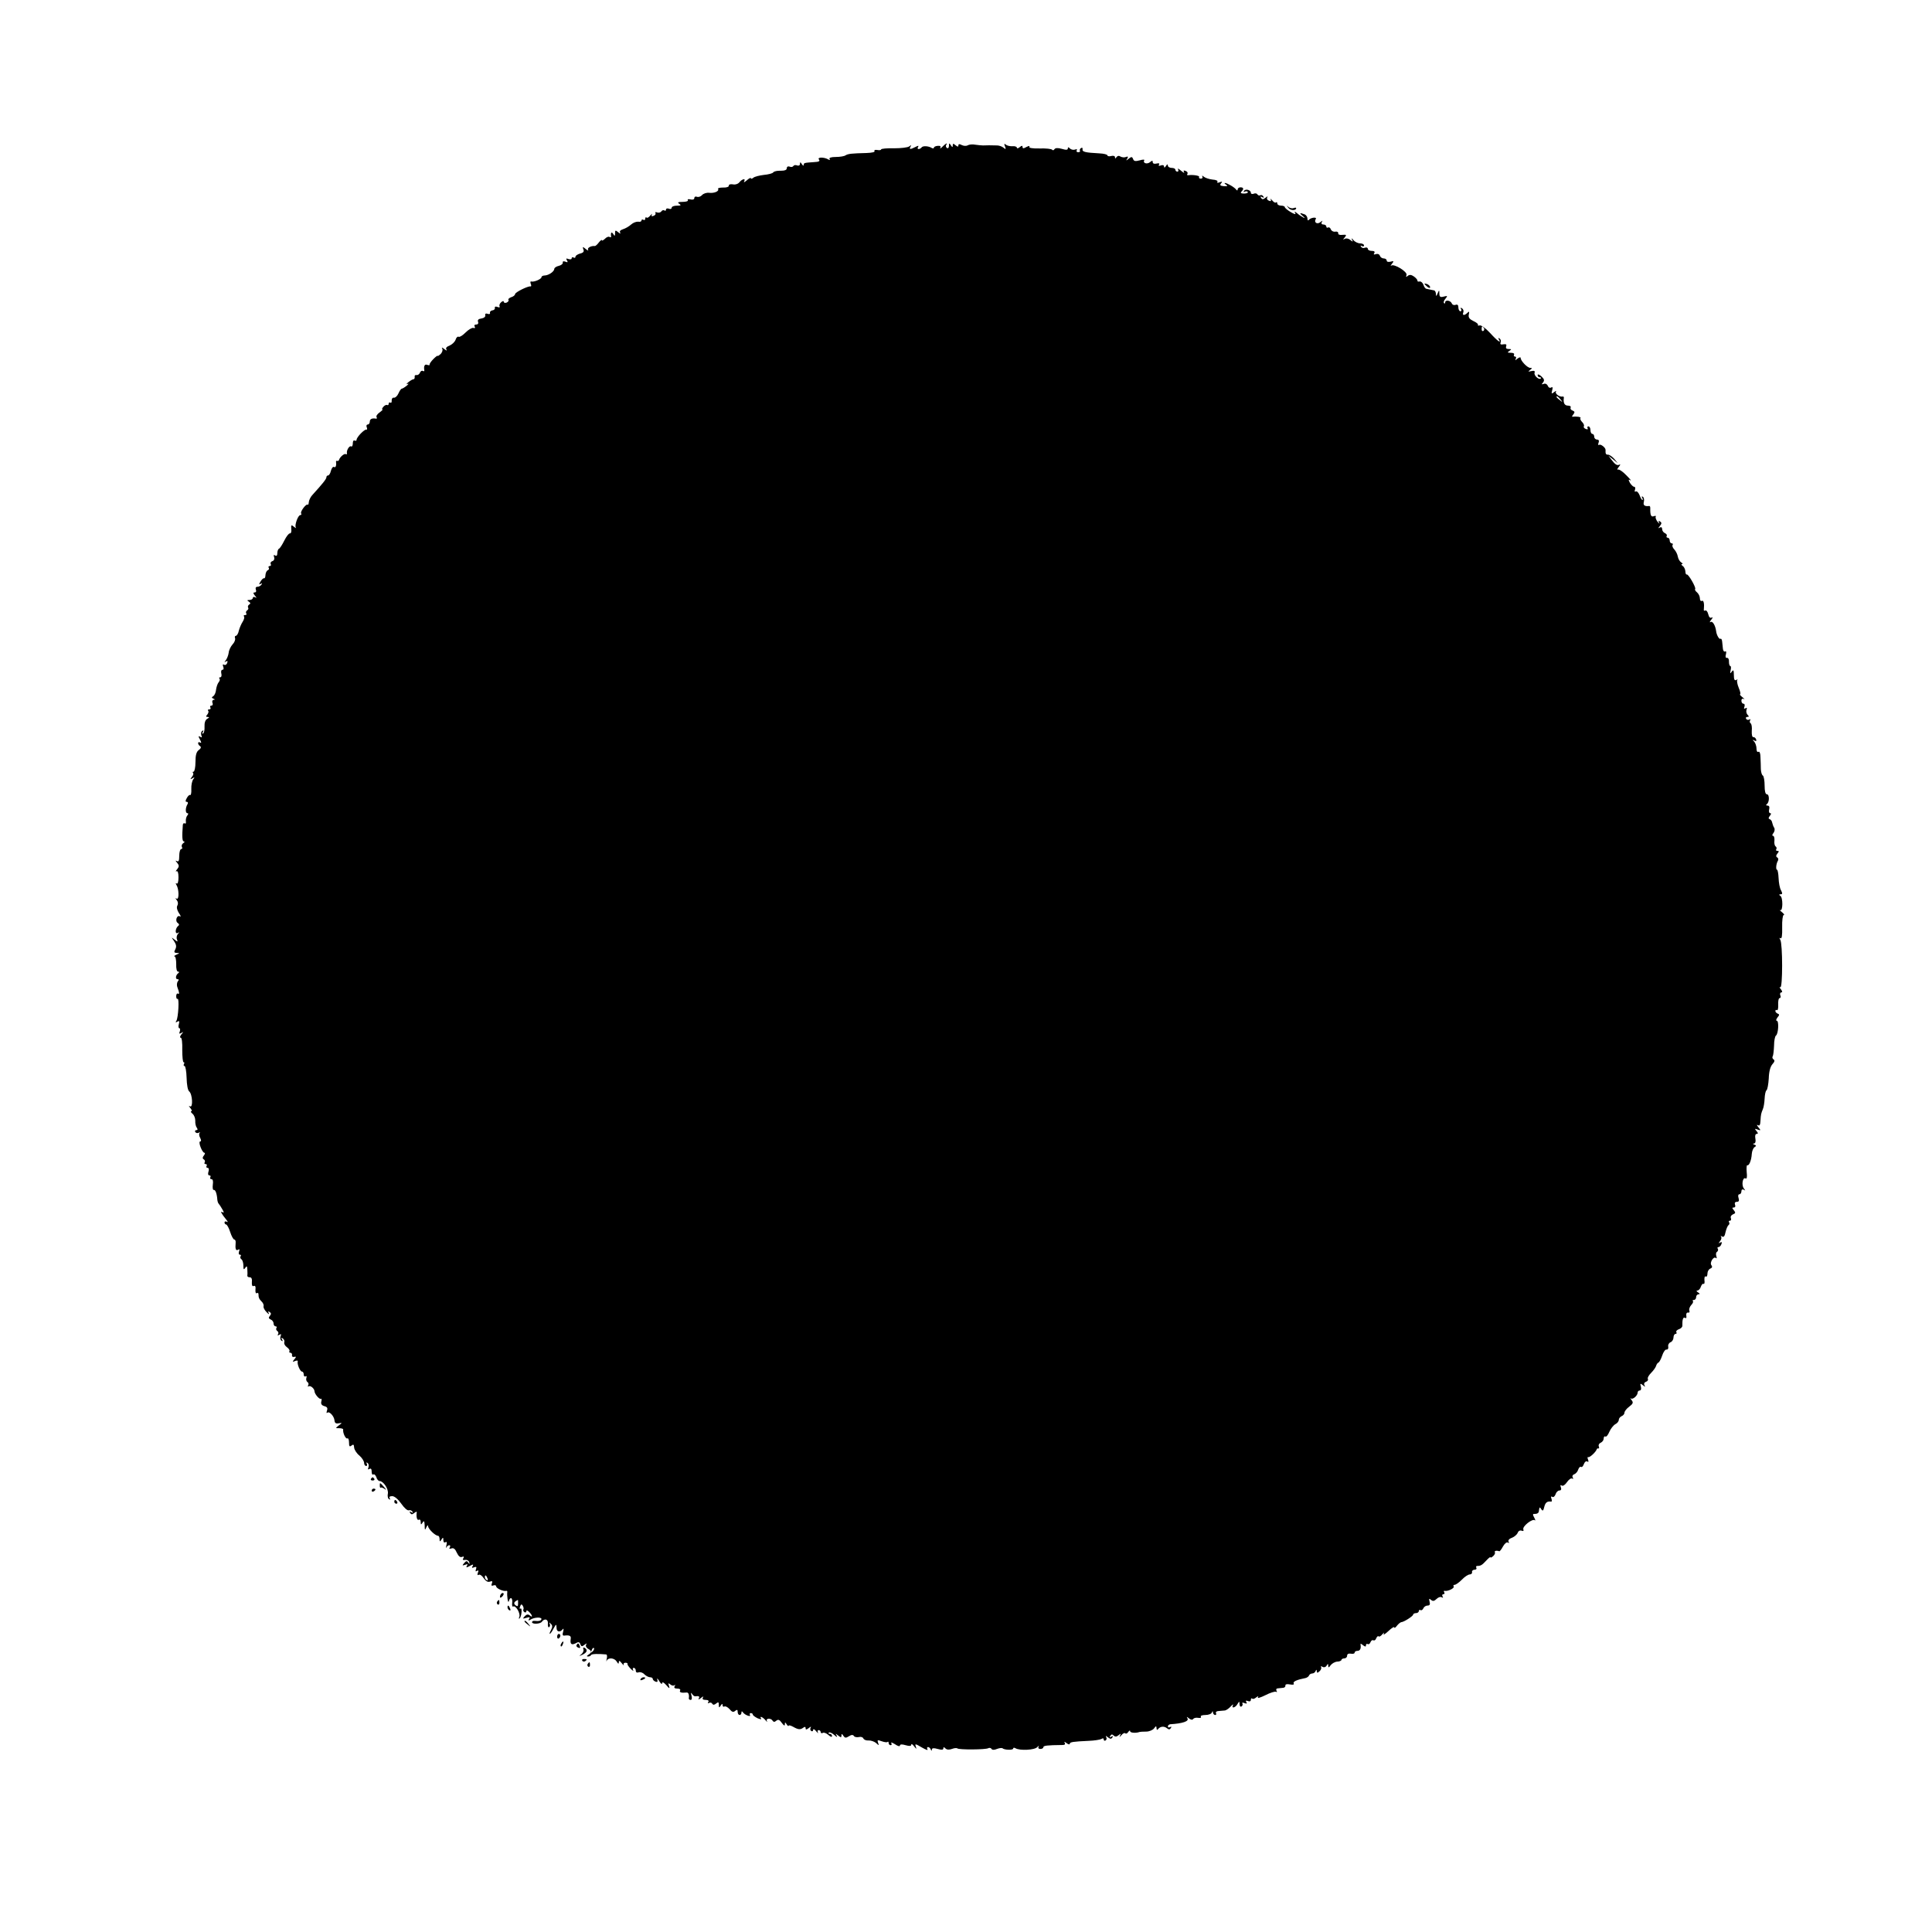 <?xml version="1.0" standalone="no"?>
<!DOCTYPE svg PUBLIC "-//W3C//DTD SVG 20010904//EN"
 "http://www.w3.org/TR/2001/REC-SVG-20010904/DTD/svg10.dtd">
<svg version="1.0" xmlns="http://www.w3.org/2000/svg"
 width="1024pt" height="1024pt" viewBox="0 0 1024 1024"
 preserveAspectRatio="xMidYMid meet">
<g transform="translate(0,1024) scale(0.1,-0.1)"
fill="#000000" stroke="none">
<path d="M4996 9463 c-10 -10 -16 -13 -12 -6 4 8 -1 11 -14 10 -11 -1 -20 -5
-20 -10 0 -4 -6 -5 -12 -1 -18 11 -48 12 -54 2 -3 -4 -10 -8 -15 -8 -6 0 -7 5
-3 11 5 8 1 8 -14 0 -27 -14 -35 -14 -26 2 6 9 4 9 -7 1 -8 -6 -44 -10 -81
-10 -38 1 -68 -2 -68 -6 0 -4 -9 -5 -20 -3 -11 2 -18 0 -15 -6 4 -5 -14 -9
-42 -10 -80 -2 -97 -4 -111 -12 -6 -5 -30 -9 -52 -9 -25 0 -37 -4 -33 -11 4
-6 1 -7 -7 -2 -22 13 -61 13 -49 -1 6 -8 -1 -12 -24 -13 -55 -4 -57 -4 -57
-15 0 -6 -5 -4 -10 4 -7 12 -10 12 -10 1 0 -7 -6 -11 -15 -8 -8 4 -17 2 -20
-3 -3 -5 -12 -7 -20 -3 -9 3 -15 -1 -15 -9 0 -9 -11 -13 -32 -13 -18 1 -36 -3
-40 -9 -3 -5 -26 -11 -49 -13 -24 -3 -49 -9 -56 -15 -7 -6 -13 -7 -13 -3 0 5
-10 0 -22 -11 -12 -10 -18 -13 -14 -6 10 18 -9 15 -25 -4 -7 -9 -22 -14 -35
-11 -13 2 -22 -1 -21 -7 1 -6 -12 -11 -30 -10 -18 0 -30 -3 -27 -7 7 -12 -19
-24 -47 -21 -14 2 -31 -4 -38 -12 -7 -8 -19 -12 -27 -9 -8 3 -14 0 -14 -7 0
-7 -8 -10 -20 -7 -11 3 -18 1 -14 -4 3 -5 -10 -9 -28 -9 -25 0 -29 -3 -18 -10
12 -8 9 -10 -12 -10 -16 0 -28 -5 -28 -11 0 -6 -7 -9 -15 -5 -8 3 -15 1 -15
-5 0 -6 -4 -8 -9 -4 -5 3 -13 0 -16 -6 -4 -5 -14 -8 -22 -5 -8 3 -12 2 -9 -3
3 -5 -1 -12 -10 -15 -10 -4 -13 -2 -9 7 4 6 0 4 -8 -5 -8 -10 -17 -15 -20 -11
-4 3 -7 1 -7 -6 0 -7 -4 -9 -10 -6 -5 3 -10 2 -10 -4 0 -5 -8 -8 -17 -6 -10 1
-27 -5 -38 -15 -11 -10 -30 -21 -43 -25 -13 -4 -20 -11 -15 -18 4 -7 -1 -6
-10 2 -15 12 -17 11 -17 -5 0 -16 -2 -17 -10 -4 -9 14 -14 7 -11 -13 1 -5 -3
-6 -8 -3 -5 4 -17 -1 -25 -10 -9 -8 -16 -12 -16 -7 0 4 -7 -1 -16 -12 -8 -11
-18 -20 -22 -19 -19 2 -41 -10 -35 -20 4 -6 -2 -4 -12 4 -17 14 -18 13 -13 -2
5 -11 0 -18 -18 -22 -13 -4 -24 -11 -24 -17 0 -6 -4 -7 -10 -4 -5 3 -10 2 -10
-4 0 -6 -7 -7 -17 -4 -12 5 -14 3 -8 -7 6 -10 4 -12 -8 -7 -10 4 -16 2 -14 -5
1 -6 -8 -14 -21 -17 -13 -3 -24 -10 -24 -16 -1 -15 -30 -34 -50 -35 -10 0 -18
-4 -18 -9 0 -10 -39 -27 -54 -23 -5 2 -6 -4 -3 -12 4 -9 3 -15 -1 -14 -13 3
-82 -31 -82 -41 0 -5 -9 -13 -20 -16 -11 -4 -18 -10 -15 -15 3 -4 -2 -10 -10
-14 -8 -3 -15 -1 -15 5 0 5 -6 4 -14 -3 -8 -7 -11 -17 -8 -22 3 -5 -2 -7 -11
-3 -10 4 -16 2 -14 -5 1 -7 -5 -12 -13 -13 -8 -1 -14 -6 -13 -13 2 -6 -4 -9
-13 -5 -9 3 -14 0 -12 -8 2 -8 -7 -15 -20 -17 -16 -2 -22 -8 -18 -18 3 -8 -1
-14 -10 -14 -9 0 -12 -5 -8 -11 4 -7 1 -10 -7 -7 -7 2 -26 -9 -41 -24 -16 -16
-32 -26 -37 -23 -5 3 -13 -4 -16 -15 -4 -12 -18 -25 -31 -31 -16 -6 -23 -13
-18 -21 5 -8 0 -7 -11 2 -11 9 -16 10 -11 2 4 -7 0 -19 -8 -28 -9 -8 -16 -13
-16 -10 0 3 -10 -4 -22 -16 -13 -13 -22 -26 -21 -30 2 -4 -4 -5 -12 -2 -14 6
-20 -6 -16 -29 1 -5 -3 -6 -8 -3 -5 3 -12 -1 -15 -9 -3 -8 -11 -14 -18 -13 -7
2 -12 -3 -10 -9 1 -7 -2 -13 -6 -13 -5 0 -17 -7 -28 -16 -10 -8 -12 -13 -4 -9
8 4 6 -1 -4 -9 -11 -9 -23 -16 -26 -16 -4 0 -12 -11 -18 -25 -6 -14 -17 -24
-24 -23 -7 2 -12 -5 -12 -14 1 -10 -2 -15 -7 -12 -5 3 -9 0 -9 -6 0 -6 -3 -9
-7 -7 -5 3 -14 -1 -21 -9 -7 -8 -9 -14 -5 -14 4 0 -3 -7 -15 -16 -12 -8 -20
-20 -16 -25 3 -5 2 -9 -3 -8 -21 4 -33 -2 -33 -16 0 -8 -5 -15 -11 -15 -6 0
-9 -7 -5 -15 3 -8 2 -14 -2 -12 -10 3 -52 -40 -52 -54 0 -5 -5 -7 -10 -4 -6 3
-10 -3 -10 -15 0 -12 -4 -19 -9 -16 -9 6 -26 -22 -22 -37 1 -5 -2 -6 -6 -4 -8
5 -31 -15 -36 -30 -1 -5 -5 -7 -9 -6 -5 2 -7 0 -7 -5 3 -19 -2 -33 -11 -27 -5
3 -12 -6 -16 -20 -3 -14 -10 -25 -15 -25 -5 0 -9 -4 -9 -10 0 -9 -22 -36 -73
-92 -10 -10 -19 -28 -20 -38 -1 -11 -3 -17 -6 -15 -7 8 -41 -37 -35 -46 3 -5
1 -9 -4 -9 -13 0 -32 -56 -24 -66 4 -5 -1 -3 -10 4 -14 12 -16 10 -14 -12 2
-14 -2 -24 -7 -23 -6 1 -19 -16 -30 -38 -11 -22 -23 -41 -28 -43 -5 -2 -9 -13
-9 -23 0 -13 -4 -18 -12 -13 -7 5 -9 2 -5 -9 3 -9 0 -18 -9 -21 -9 -3 -12 -10
-9 -16 3 -5 1 -10 -5 -10 -6 0 -9 -4 -6 -9 4 -5 1 -11 -4 -13 -6 -2 -12 -13
-13 -25 0 -12 -4 -20 -7 -18 -3 2 -12 -5 -19 -17 -9 -15 -10 -18 0 -13 8 5 10
4 5 -3 -4 -7 -14 -12 -21 -12 -9 0 -12 -6 -9 -15 4 -8 1 -15 -6 -15 -9 0 -9
-4 1 -17 10 -11 10 -14 2 -9 -7 4 -13 2 -13 -3 0 -6 -8 -11 -17 -11 -14 0 -15
-2 -4 -9 9 -6 10 -11 2 -15 -6 -4 -9 -11 -6 -16 3 -5 1 -11 -5 -15 -6 -4 -8
-11 -5 -16 4 -5 1 -9 -6 -9 -7 0 -9 -3 -6 -7 4 -3 1 -16 -6 -27 -8 -12 -17
-33 -21 -48 -3 -16 -11 -28 -16 -28 -5 0 -7 -6 -4 -13 2 -7 -3 -22 -13 -32
-10 -11 -20 -31 -21 -45 -2 -14 -9 -31 -15 -39 -9 -12 -9 -13 0 -7 9 5 11 2 7
-8 -3 -9 -11 -13 -17 -9 -6 4 -8 0 -4 -10 4 -10 2 -17 -4 -17 -6 0 -9 -9 -6
-20 3 -11 0 -20 -6 -20 -6 0 -7 -3 -4 -7 4 -3 2 -12 -4 -19 -6 -7 -12 -25 -14
-40 -1 -14 -8 -30 -15 -34 -9 -6 -9 -9 1 -13 9 -4 10 -6 2 -6 -7 -1 -10 -8 -7
-16 4 -8 1 -15 -6 -15 -6 0 -8 -4 -5 -10 3 -5 1 -10 -6 -10 -7 0 -9 -3 -6 -7
4 -3 2 -12 -4 -20 -9 -10 -8 -13 2 -13 10 -1 9 -3 -3 -10 -10 -6 -15 -21 -14
-41 1 -16 -2 -33 -7 -36 -6 -4 -7 -1 -2 7 5 8 4 11 -3 6 -6 -4 -8 -14 -5 -23
5 -11 3 -14 -6 -8 -10 6 -11 3 -1 -15 8 -15 8 -20 1 -16 -6 4 -11 3 -11 -3 0
-5 5 -13 11 -16 6 -5 4 -12 -7 -20 -13 -9 -18 -27 -18 -64 0 -28 -5 -51 -10
-51 -5 0 -6 -3 -3 -7 4 -3 1 -13 -6 -21 -10 -13 -9 -14 3 -7 12 7 13 6 4 -6
-6 -8 -11 -31 -10 -51 1 -20 -2 -34 -6 -32 -4 3 -12 -5 -18 -16 -8 -14 -8 -20
0 -20 6 0 8 -5 4 -12 -12 -19 -12 -48 -1 -48 6 0 6 -5 0 -12 -6 -7 -9 -21 -8
-31 2 -9 -1 -15 -6 -11 -5 3 -9 -1 -10 -8 -5 -66 -3 -88 6 -88 5 0 4 -4 -4 -9
-7 -5 -10 -14 -7 -20 4 -6 2 -11 -3 -11 -6 0 -11 -16 -11 -36 0 -25 -3 -33
-12 -28 -9 5 -9 2 1 -9 11 -14 11 -20 0 -34 -8 -9 -9 -14 -4 -11 7 4 11 -8 11
-32 0 -23 -4 -36 -9 -33 -6 4 -7 1 -2 -7 14 -22 15 -81 1 -73 -8 5 -7 2 1 -8
7 -9 8 -20 3 -29 -5 -8 -2 -23 8 -39 10 -14 12 -22 6 -18 -16 10 -28 -24 -12
-35 8 -5 9 -11 3 -15 -16 -12 -19 -46 -3 -38 10 6 10 5 1 -5 -6 -7 -9 -20 -5
-29 5 -14 4 -14 -13 -1 -18 14 -18 14 -2 -9 12 -18 13 -29 6 -43 -8 -14 -6
-18 8 -19 16 0 16 -1 -2 -9 -11 -5 -15 -9 -10 -9 6 -1 9 -19 9 -41 -1 -24 3
-40 10 -40 7 0 7 -3 1 -8 -14 -10 -17 -32 -4 -32 8 0 8 -4 1 -12 -5 -8 -6 -22
-1 -33 10 -26 11 -37 1 -31 -4 2 -8 -4 -8 -14 0 -10 3 -17 7 -14 10 6 4 -100
-6 -116 -6 -9 -4 -11 5 -5 10 6 12 3 8 -13 -4 -12 -2 -22 3 -22 4 0 5 -7 2
-17 -5 -12 -3 -14 8 -8 12 8 12 6 0 -8 -7 -9 -9 -17 -3 -17 6 0 9 -27 8 -65 0
-36 3 -65 7 -65 5 0 5 -4 2 -10 -3 -5 -2 -10 3 -10 5 0 10 -28 11 -62 1 -37 6
-67 14 -73 17 -14 21 -89 4 -79 -8 5 -7 2 2 -9 7 -9 10 -17 5 -17 -5 0 -2 -6
6 -13 9 -7 15 -23 15 -37 -1 -14 3 -31 8 -37 6 -9 5 -13 -2 -13 -7 0 -9 -5 -6
-10 4 -6 12 -7 18 -4 7 4 9 4 5 -1 -4 -4 -3 -16 3 -26 6 -12 6 -19 0 -19 -5 0
-5 -12 2 -30 6 -16 15 -30 20 -30 5 0 4 -6 -2 -14 -8 -10 -9 -16 -1 -21 6 -3
8 -11 5 -16 -4 -5 -1 -9 5 -9 6 0 8 -4 5 -10 -3 -5 -1 -10 5 -10 7 0 9 -8 5
-20 -4 -12 -2 -20 5 -20 6 0 8 -4 5 -10 -3 -5 -1 -10 6 -10 7 0 10 -11 7 -29
-2 -17 0 -29 5 -28 9 2 17 -21 19 -53 1 -8 4 -17 7 -20 3 -3 12 -16 19 -29 10
-17 10 -21 1 -16 -14 9 -5 -9 20 -39 9 -11 10 -16 4 -12 -7 4 -13 2 -13 -3 0
-6 4 -11 8 -11 5 0 15 -18 22 -40 7 -22 17 -40 22 -40 5 0 8 -8 7 -17 -3 -33
1 -44 13 -37 8 5 9 2 5 -9 -3 -10 -2 -17 4 -17 6 0 8 -4 4 -9 -3 -5 -1 -12 5
-16 5 -3 10 -18 10 -33 0 -21 2 -24 10 -12 8 12 10 10 11 -10 1 -14 1 -28 0
-32 0 -5 5 -8 13 -8 9 0 13 -9 11 -26 -1 -16 2 -24 10 -20 8 3 11 -4 9 -20 -1
-13 2 -22 7 -18 5 3 9 0 9 -5 0 -18 3 -26 17 -40 8 -7 12 -19 10 -25 -2 -6 5
-20 16 -31 11 -11 16 -14 12 -6 -6 10 -4 12 4 7 9 -6 9 -11 1 -21 -8 -9 -6
-14 5 -19 8 -3 15 -12 15 -21 0 -8 5 -15 11 -15 5 0 8 -4 4 -9 -3 -5 -1 -12 5
-16 6 -4 7 -11 4 -17 -5 -7 -2 -8 6 -3 10 6 12 4 7 -8 -3 -9 -1 -19 5 -23 7
-5 8 -2 3 6 -6 9 -4 11 4 6 7 -5 10 -14 8 -20 -3 -7 3 -19 13 -26 11 -8 17
-17 14 -22 -3 -4 0 -8 5 -8 6 0 10 -6 9 -12 -2 -7 3 -12 11 -10 12 3 12 0 1
-13 -11 -13 -10 -15 4 -9 9 4 16 3 14 -2 -4 -15 13 -54 23 -54 5 0 9 -7 9 -16
0 -8 4 -12 10 -9 5 3 7 0 4 -8 -3 -8 0 -18 5 -22 6 -3 8 -11 5 -17 -4 -6 -3
-9 2 -6 9 6 30 -11 31 -26 0 -14 26 -45 34 -40 4 2 5 -4 2 -15 -3 -12 2 -20
16 -24 15 -4 19 -10 14 -24 -3 -10 -3 -15 2 -11 10 10 36 -18 38 -41 1 -13 7
-18 22 -15 20 3 20 3 1 -11 -19 -15 -19 -15 2 -15 12 0 22 -3 21 -7 -3 -18 14
-52 22 -47 5 3 9 -7 9 -22 0 -20 3 -24 13 -16 10 8 13 6 14 -10 1 -12 13 -31
28 -43 14 -12 25 -30 25 -39 0 -9 5 -16 11 -16 5 0 7 5 3 12 -4 7 -3 8 4 4 6
-4 8 -14 5 -23 -4 -11 -3 -14 5 -9 8 5 12 0 12 -14 0 -12 4 -19 9 -15 5 3 12
-4 16 -15 3 -11 11 -20 17 -20 20 0 48 -42 44 -66 -3 -13 0 -27 6 -30 7 -4 8
-2 4 4 -5 8 0 12 13 12 12 0 31 -16 48 -40 15 -22 33 -38 40 -35 7 2 15 -1 19
-7 5 -7 2 -8 -6 -3 -9 5 -11 4 -6 -4 6 -9 11 -9 22 0 9 7 14 8 13 3 -4 -23 2
-45 11 -39 6 3 10 -2 10 -12 0 -15 2 -16 10 -3 7 12 10 8 11 -15 0 -26 2 -27
9 -10 5 11 9 14 9 6 1 -15 38 -51 53 -51 4 0 8 -8 8 -17 0 -15 2 -16 10 -3 8
13 10 12 10 -3 0 -11 5 -15 11 -11 8 4 9 -1 5 -17 -3 -13 -3 -18 0 -11 3 6 10
12 15 12 6 0 7 -5 3 -12 -5 -7 -2 -9 9 -5 11 4 20 -3 28 -22 9 -19 18 -27 28
-23 9 4 12 1 7 -7 -6 -8 -2 -11 9 -9 10 2 20 -4 22 -12 4 -12 2 -12 -5 -2 -7
10 -11 10 -22 -3 -11 -13 -10 -14 5 -9 13 5 16 4 10 -5 -6 -10 -3 -11 15 -1
18 10 21 9 15 -1 -6 -9 -3 -11 8 -6 12 4 14 2 10 -10 -4 -11 -2 -14 5 -9 8 5
10 1 5 -10 -4 -11 -2 -15 4 -11 6 4 18 -4 27 -18 11 -16 22 -22 33 -18 12 5
15 2 10 -10 -4 -11 -2 -14 9 -10 7 3 14 0 14 -5 0 -11 38 -28 53 -24 4 1 6 -1
6 -5 -3 -21 4 -66 8 -50 7 26 21 20 18 -8 -2 -14 1 -23 5 -20 13 8 39 -35 33
-54 -4 -9 -3 -13 1 -9 11 9 15 59 5 52 -5 -3 -6 2 -2 11 4 13 8 14 14 4 4 -7
6 -16 3 -20 -2 -4 0 -10 6 -14 5 -3 10 -1 10 5 0 7 6 5 15 -4 18 -18 20 -33 3
-18 -9 7 -17 6 -27 -5 -12 -13 -11 -14 9 -8 17 5 21 4 15 -5 -6 -9 -4 -11 6
-5 19 13 59 15 59 4 0 -9 -14 -13 -37 -10 -7 1 -13 -2 -13 -7 0 -12 43 -10 52
2 14 20 35 14 32 -10 -1 -13 2 -22 7 -18 5 3 6 11 3 17 -5 9 -4 9 5 1 10 -9
10 -17 2 -33 -7 -12 -9 -21 -7 -21 3 0 12 12 20 28 14 25 15 26 16 4 0 -22 18
-26 33 -7 5 6 5 0 2 -13 -5 -16 -3 -23 7 -21 27 3 36 -1 33 -18 -4 -27 4 -34
26 -23 15 9 21 7 25 -5 5 -13 9 -13 22 -3 11 9 14 9 9 1 -4 -7 0 -16 10 -22
20 -11 21 -20 1 -32 -9 -6 -9 -9 -1 -9 6 0 14 3 16 8 4 6 36 7 80 3 5 -1 6
-11 3 -23 -3 -13 -3 -17 0 -10 8 18 41 15 53 -5 8 -13 10 -14 11 -4 0 11 4 10
16 -5 8 -10 13 -14 10 -8 -3 6 1 11 9 11 8 0 13 -3 11 -6 -2 -3 6 -15 17 -26
11 -11 17 -14 13 -7 -4 6 -2 12 3 12 6 0 11 -7 11 -15 0 -9 6 -12 15 -9 8 3
22 -1 30 -10 9 -9 23 -16 31 -16 8 0 14 -4 14 -9 0 -5 7 -11 14 -14 11 -4 13
-1 10 11 -3 9 2 6 10 -8 8 -14 15 -19 16 -11 0 8 8 4 21 -10 17 -20 20 -21 15
-5 -5 15 -4 17 7 8 8 -7 18 -8 22 -4 5 4 5 1 1 -5 -5 -9 0 -13 14 -13 12 0 18
-4 15 -10 -6 -10 7 -14 33 -11 11 2 16 -11 13 -31 0 -5 4 -8 10 -8 6 0 8 9 4
23 -4 15 -3 18 3 9 5 -8 12 -13 16 -13 20 3 26 0 20 -11 -5 -8 0 -7 11 2 11 9
16 10 11 3 -5 -9 0 -13 14 -13 13 0 19 -4 14 -12 -4 -6 -3 -8 4 -4 6 3 14 2
17 -4 5 -8 11 -7 21 1 11 9 14 8 14 -7 0 -16 2 -17 10 -4 7 11 10 11 10 2 0
-7 4 -10 10 -7 5 3 17 -3 27 -14 12 -15 20 -18 30 -9 10 8 13 6 13 -6 0 -9 5
-16 10 -16 6 0 10 6 10 13 0 8 3 8 8 1 9 -14 45 -27 37 -14 -3 6 -1 10 4 10 6
0 11 -3 11 -7 0 -5 11 -13 25 -20 14 -6 23 -7 19 -2 -10 16 8 9 23 -8 8 -10
12 -12 8 -5 -8 15 21 17 30 2 5 -8 11 -8 20 0 10 8 17 5 29 -12 11 -15 16 -17
16 -8 0 13 2 13 10 0 5 -8 10 -11 10 -7 0 4 10 2 23 -5 28 -16 39 -17 55 -5 8
6 12 5 12 -3 0 -9 4 -9 17 1 10 8 14 9 10 2 -4 -6 -3 -14 3 -18 5 -3 10 -1 10
6 0 7 7 4 16 -7 8 -10 13 -13 9 -6 -3 6 -1 12 4 12 6 0 11 -5 11 -11 0 -5 5
-7 11 -4 5 4 19 -1 30 -11 11 -10 19 -12 19 -6 0 7 -5 12 -12 12 -6 0 -8 3 -5
7 4 3 17 -2 29 -13 13 -12 18 -13 13 -4 -8 13 -7 13 8 1 14 -11 17 -11 17 0 0
11 2 11 10 -1 8 -12 13 -13 29 -3 14 9 22 9 27 2 3 -6 15 -8 26 -6 10 3 21 0
24 -7 3 -7 15 -12 27 -11 12 1 30 -5 40 -13 16 -15 17 -14 11 1 -5 15 -3 16
19 8 14 -5 28 -7 31 -4 3 4 6 1 6 -5 0 -7 5 -12 11 -12 5 0 7 5 3 11 -3 6 5 3
20 -6 14 -10 26 -13 26 -7 0 7 10 8 30 2 21 -6 30 -5 30 3 0 6 7 2 15 -9 13
-16 14 -17 9 -1 -6 16 -2 15 32 -5 21 -12 34 -17 30 -10 -4 7 -3 12 3 12 5 0
12 -6 14 -12 4 -9 6 -10 6 -1 1 8 10 9 31 3 21 -6 30 -5 30 3 0 8 3 8 11 0 8
-8 20 -8 34 -3 13 5 26 6 29 3 8 -8 151 -7 164 1 6 3 13 2 17 -3 3 -7 15 -7
29 -1 13 5 26 6 29 4 10 -10 57 -11 57 -2 0 5 5 6 12 2 22 -14 103 -10 116 6
8 8 11 9 7 3 -4 -8 0 -13 9 -13 9 0 16 4 16 9 0 9 20 11 103 12 11 0 15 5 10
12 -4 7 0 6 10 -2 9 -7 17 -9 17 -4 0 10 18 12 100 16 30 1 61 6 68 10 7 5 12
4 12 -3 0 -6 5 -8 10 -5 6 4 7 12 3 18 -4 8 -1 7 9 -1 13 -10 18 -10 24 -1 5
8 3 9 -6 4 -9 -6 -11 -4 -5 4 5 9 10 10 18 2 7 -7 15 -7 26 2 12 10 13 9 7 -3
-4 -9 -2 -8 7 2 8 10 17 15 21 11 4 -4 11 -1 16 7 6 8 10 10 10 4 0 -9 31 -11
50 -4 3 1 18 2 35 2 16 0 35 8 42 17 10 14 12 14 13 1 0 -9 3 -11 8 -5 11 15
32 17 47 5 10 -8 15 -8 21 1 4 8 3 9 -4 5 -7 -4 -12 -2 -12 3 0 6 6 11 13 12
66 4 100 16 91 31 -6 10 -4 10 8 0 10 -8 19 -9 22 -3 4 5 15 8 26 6 12 -2 18
0 15 6 -4 5 7 9 24 9 16 0 32 6 34 13 4 9 6 9 6 0 1 -7 6 -13 12 -13 5 0 7 4
4 10 -3 5 3 11 14 11 12 1 27 2 34 3 6 1 20 10 30 21 10 11 16 14 12 7 -10
-19 13 -14 24 6 10 16 10 16 11 -1 0 -10 5 -15 10 -12 6 4 8 11 5 16 -3 5 2 6
11 2 12 -4 15 -3 10 5 -5 8 -2 10 8 6 10 -4 16 -1 16 7 0 7 3 9 7 6 3 -4 13
-1 21 6 11 8 14 8 9 0 -4 -6 14 -1 40 12 25 13 51 21 56 18 6 -3 7 -1 3 5 -4
7 -1 13 6 13 7 1 20 2 28 3 8 0 14 6 13 12 -1 7 8 9 24 6 16 -3 24 -1 20 5 -6
10 17 20 63 29 8 2 16 8 18 13 2 6 10 11 17 11 7 0 16 6 18 13 4 9 6 9 6 -1 1
-10 4 -10 15 0 8 7 11 17 8 22 -3 5 1 6 8 1 7 -4 16 -2 21 6 7 12 9 12 9 0 0
-11 3 -11 13 3 7 9 22 18 35 19 12 0 22 5 22 9 0 4 7 8 15 8 8 0 15 6 15 14 0
9 7 13 20 11 11 -2 20 0 20 6 0 5 7 9 15 9 14 0 20 13 16 34 -1 5 5 4 13 -4
12 -9 16 -9 16 -1 0 7 4 10 9 7 5 -3 12 1 15 10 3 8 10 13 15 10 5 -3 12 1 15
10 4 9 9 14 13 11 3 -4 12 1 20 11 9 10 12 11 7 2 -4 -8 7 -2 24 14 18 17 32
26 32 20 0 -5 7 -1 14 9 8 10 18 18 23 19 13 0 63 32 63 40 0 4 7 8 15 8 8 0
15 5 15 11 0 5 4 8 9 5 5 -3 11 1 15 9 3 8 13 15 22 15 12 0 15 6 11 21 -4 16
-3 18 8 9 9 -8 17 -7 29 5 9 9 21 13 27 9 8 -4 9 -3 5 4 -4 7 -2 12 4 12 6 0
8 5 5 10 -4 6 -3 9 2 8 16 -4 53 14 48 23 -4 5 -1 9 5 9 6 0 23 12 38 27 15
16 34 28 42 28 8 0 14 6 12 13 -1 6 5 12 14 12 8 0 12 5 9 10 -3 6 -1 10 4 10
19 0 26 4 49 29 12 13 22 21 22 17 0 -4 6 -1 14 6 8 7 12 16 9 21 -4 7 10 10
23 5 3 -2 12 10 20 25 9 16 20 25 26 21 7 -4 8 -3 4 4 -4 7 2 16 17 21 13 5
27 17 31 26 3 10 12 15 21 12 9 -4 12 -1 9 7 -6 16 49 59 61 48 4 -4 3 3 -3
14 -10 18 -9 21 6 20 9 0 17 5 18 12 3 25 5 27 13 13 8 -12 11 -9 16 12 6 24
16 31 37 28 4 0 4 7 1 16 -4 10 -2 14 5 9 6 -3 13 3 17 14 3 11 13 20 20 20 9
0 12 6 8 17 -4 11 -3 14 5 9 6 -4 18 4 28 19 9 13 21 22 27 18 6 -3 7 -1 3 6
-4 6 -1 14 8 17 8 3 18 14 21 25 4 11 10 17 15 14 5 -3 11 4 15 15 4 11 11 17
17 14 8 -5 9 -1 5 10 -4 9 -3 15 1 13 7 -4 40 26 45 41 1 4 5 6 9 5 4 -2 5 3
2 11 -3 7 2 16 10 19 9 4 16 14 16 22 0 9 4 14 9 11 5 -3 14 8 21 25 7 16 21
34 31 40 11 5 19 16 19 23 0 8 7 16 15 20 8 3 15 11 15 18 0 7 11 22 25 32 21
16 23 22 13 35 -7 9 -9 13 -4 9 10 -8 36 15 36 31 0 6 5 11 11 11 7 0 9 9 6
21 -5 17 -3 18 11 7 12 -10 14 -10 8 0 -4 7 -1 15 8 18 9 3 13 10 10 16 -3 5
5 19 18 32 12 12 24 29 26 37 2 7 7 15 12 17 5 2 14 19 20 37 6 19 17 34 23
32 7 -1 11 6 9 16 -2 9 4 20 13 23 8 3 15 15 15 25 0 10 5 19 11 19 5 0 8 4 4
9 -3 5 3 12 14 16 10 3 18 11 18 18 -1 33 4 48 14 42 6 -4 9 0 7 11 -2 11 2
18 9 17 7 -2 10 3 7 11 -3 7 2 20 10 29 8 8 12 17 9 21 -4 3 -1 6 5 6 7 0 12
7 12 15 0 8 6 15 13 15 8 0 7 4 -3 10 -9 6 -10 10 -3 10 6 0 15 9 18 20 4 11
10 18 14 15 5 -2 7 7 5 20 -1 14 2 23 7 19 5 -3 9 4 9 16 0 11 7 23 15 26 10
4 12 10 6 18 -11 13 12 50 24 38 5 -4 5 1 2 10 -3 10 -2 20 4 23 5 4 7 11 4
16 -4 5 -2 9 3 9 6 0 13 7 16 16 4 10 2 13 -7 8 -9 -6 -9 -5 0 8 7 8 9 19 5
23 -4 5 -1 5 6 1 8 -5 14 2 18 24 4 17 11 33 15 36 5 3 7 10 4 15 -4 5 -2 9 4
9 6 0 8 6 5 14 -3 7 2 16 12 20 13 5 14 9 4 21 -10 12 -10 15 0 15 7 0 10 7 6
15 -3 9 0 15 10 15 11 0 13 6 9 20 -4 11 -2 20 4 20 6 0 11 7 11 16 0 9 5 12
13 8 9 -6 9 -5 0 7 -14 17 -6 62 9 53 7 -4 9 8 6 34 -2 22 0 38 3 36 9 -5 22
25 24 60 1 15 8 32 15 36 10 6 9 9 -1 13 -9 3 -10 6 -2 6 7 1 10 11 7 26 -3
15 0 25 7 25 8 0 8 5 -1 15 -11 13 -10 14 6 8 17 -6 18 -5 4 12 -9 11 -10 16
-2 11 8 -5 12 2 13 23 2 34 3 39 13 63 4 9 8 34 9 55 1 21 5 41 10 44 5 4 10
32 12 63 1 36 8 62 19 75 12 13 14 21 6 26 -5 3 -8 11 -4 16 3 6 6 31 7 57 0
26 5 50 10 53 13 9 17 79 4 79 -5 0 -3 7 4 17 11 13 11 17 2 20 -7 3 -13 9
-13 14 0 6 4 8 8 5 5 -3 8 11 7 30 -1 18 2 34 8 34 5 0 7 7 3 15 -3 8 0 15 6
15 6 0 5 6 -3 17 -8 9 -9 14 -3 10 13 -8 13 231 0 252 -6 9 -5 12 1 8 7 -5 10
15 9 58 -1 36 3 65 8 65 6 0 1 7 -10 16 -10 8 -14 13 -8 10 14 -7 15 67 0 76
-8 5 -7 8 2 8 10 0 10 5 2 21 -7 11 -12 41 -13 65 -1 24 -5 44 -8 44 -8 0 -5
32 4 47 4 6 3 15 -3 18 -8 5 -7 11 1 21 9 11 9 14 0 14 -7 0 -10 4 -6 9 3 5 1
12 -4 15 -5 4 -8 17 -6 31 1 14 -2 25 -8 25 -5 0 -4 7 3 15 6 8 8 20 4 27 -5
7 -9 20 -11 28 -1 8 -7 16 -13 18 -8 3 -7 8 1 18 7 9 8 14 1 14 -5 0 -8 9 -5
20 3 13 0 20 -8 20 -9 0 -10 3 -4 8 14 10 14 52 0 52 -8 0 -12 17 -12 46 0 25
-4 49 -9 53 -6 3 -10 18 -11 34 0 15 -1 43 -2 63 0 21 -5 33 -11 29 -6 -3 -10
4 -10 17 0 13 -6 30 -12 37 -11 11 -10 12 1 6 9 -5 12 -3 9 6 -3 8 -10 13 -15
12 -6 -1 -9 14 -8 33 2 19 -1 37 -6 40 -5 3 -6 10 -3 16 4 6 2 8 -4 4 -6 -3
-13 -2 -17 4 -3 5 -1 10 6 10 10 0 10 3 2 11 -6 6 -9 18 -6 27 4 10 2 13 -5 8
-8 -5 -10 -2 -6 8 3 9 1 16 -5 16 -6 0 -11 7 -11 16 0 9 5 13 13 9 6 -4 3 1
-7 9 -11 9 -17 16 -13 16 4 0 1 15 -7 34 -8 19 -11 38 -8 42 4 4 1 4 -5 0 -9
-5 -13 2 -13 26 0 26 -3 30 -11 18 -9 -12 -10 -11 -6 8 3 12 2 22 -2 22 -4 0
-7 10 -7 23 1 12 -4 21 -10 20 -8 -1 -10 6 -6 19 3 12 1 19 -4 15 -5 -3 -11 3
-12 14 -1 10 -3 28 -4 38 -1 11 -5 18 -9 15 -7 -4 -21 21 -23 41 -4 30 -19 55
-29 48 -7 -4 -5 2 3 12 8 10 10 16 3 12 -8 -5 -15 1 -19 18 -3 13 -10 22 -16
19 -5 -3 -9 0 -7 7 3 29 -1 50 -11 44 -5 -3 -10 3 -10 13 0 11 -7 25 -15 32
-9 7 -13 15 -10 18 6 7 -37 82 -45 77 -3 -2 -7 6 -7 17 -1 12 -8 25 -15 29 -7
5 -8 9 -3 9 6 0 4 4 -4 9 -8 5 -16 19 -18 31 -2 12 -10 28 -18 37 -8 8 -13 19
-10 24 4 5 1 9 -4 9 -6 0 -11 7 -11 15 0 8 -5 15 -11 15 -5 0 -8 4 -5 9 3 5
-1 11 -9 15 -8 3 -15 13 -15 21 0 10 -5 13 -12 9 -10 -6 -10 -4 0 8 10 13 10
18 1 24 -8 5 -10 3 -5 -7 4 -8 1 -5 -8 5 -8 10 -13 23 -10 27 3 5 -2 6 -10 3
-15 -6 -20 6 -19 43 0 7 -2 12 -6 11 -24 -3 -33 4 -28 22 3 11 0 23 -5 27 -7
3 -8 1 -4 -5 4 -7 5 -12 1 -12 -3 0 -10 12 -15 26 -6 14 -14 22 -20 19 -6 -3
-7 1 -4 9 3 9 1 16 -5 16 -5 0 -15 10 -22 21 -9 17 -8 20 3 13 7 -4 -3 8 -22
27 -19 20 -39 33 -45 30 -5 -2 -3 4 5 14 8 10 10 16 5 13 -13 -8 -24 -1 -45
27 l-15 20 25 -20 25 -20 -19 23 c-11 12 -25 22 -33 22 -11 0 -14 4 -13 25 1
12 -26 33 -34 27 -5 -3 -7 2 -3 11 4 11 1 17 -8 17 -8 0 -15 7 -15 15 0 8 -4
15 -10 15 -5 0 -10 9 -10 20 0 11 -5 20 -11 20 -5 0 -7 -4 -4 -10 3 -6 -1 -7
-9 -4 -9 3 -14 10 -11 14 3 5 -1 15 -9 23 -8 8 -12 17 -9 21 6 6 -22 10 -41 7
-5 -1 -4 4 3 12 9 12 8 16 -4 21 -9 3 -13 10 -10 16 3 5 -3 10 -14 10 -19 0
-26 15 -22 42 0 5 -2 7 -7 6 -16 -3 -41 15 -35 26 4 6 0 5 -9 -2 -14 -11 -16
-10 -11 9 4 15 3 20 -5 15 -7 -4 -15 0 -18 9 -4 9 -13 14 -22 10 -12 -4 -12
-2 -3 8 8 11 6 18 -9 32 -11 10 -20 13 -20 7 0 -7 5 -12 12 -12 6 0 8 -3 5 -6
-10 -10 -39 17 -33 31 3 9 -3 11 -17 8 -18 -4 -19 -3 -7 6 12 9 12 11 1 11
-15 0 -51 37 -51 53 0 5 -8 3 -17 -4 -11 -10 -14 -10 -9 -1 4 7 2 12 -4 12 -6
0 -8 5 -5 10 3 6 -4 10 -17 10 -18 0 -20 2 -8 10 13 8 12 10 -4 10 -12 0 -16
5 -13 14 4 10 0 13 -14 11 -15 -3 -19 0 -15 10 3 8 0 17 -6 21 -7 4 -8 3 -4
-4 16 -26 -7 -10 -46 33 -24 26 -48 43 -56 40 -7 -2 -11 -1 -8 3 2 4 -8 13
-24 20 -21 10 -28 19 -25 34 4 17 2 19 -7 10 -16 -16 -29 -15 -22 2 3 8 0 17
-7 22 -8 4 -10 3 -5 -4 4 -7 2 -12 -3 -12 -6 0 -11 9 -11 20 0 13 -5 18 -15
14 -8 -3 -17 0 -20 8 -7 16 -35 20 -35 5 0 -6 -3 -7 -6 -4 -4 4 -1 14 7 23 13
16 12 17 -8 12 -19 -5 -23 -2 -24 15 0 21 -1 21 -9 2 -7 -17 -9 -17 -9 -2 -1
9 -5 18 -11 18 -5 1 -14 3 -20 4 -5 1 -14 3 -19 4 -5 0 -13 10 -16 21 -4 11
-13 19 -20 18 -8 -2 -13 0 -12 4 1 4 -7 14 -18 22 -14 10 -24 11 -33 4 -9 -8
-11 -7 -7 4 7 17 -67 62 -81 50 -5 -4 -3 1 4 10 11 14 10 16 -7 11 -12 -3 -21
-1 -21 6 0 6 -7 11 -15 11 -9 0 -18 6 -21 14 -3 9 -12 12 -21 9 -11 -4 -14 -2
-9 5 5 8 0 12 -13 12 -12 0 -21 5 -21 11 0 6 -7 9 -15 6 -8 -4 -17 -1 -21 5
-4 7 -3 8 4 4 7 -4 12 -2 12 3 0 6 -10 11 -21 11 -12 0 -28 8 -36 18 -8 10
-11 11 -7 2 7 -13 5 -13 -9 -2 -9 8 -22 10 -29 6 -11 -6 -11 -5 0 8 10 13 9
15 -13 13 -14 -2 -23 2 -22 8 1 7 -6 11 -16 9 -9 -2 -20 4 -23 12 -3 9 -10 13
-15 10 -5 -3 -9 0 -9 5 0 6 -7 11 -16 11 -9 0 -12 5 -8 13 6 9 4 9 -8 -1 -17
-13 -35 -1 -24 17 8 12 -27 8 -36 -4 -5 -6 -8 -3 -8 6 0 9 -7 20 -16 23 -26
10 -29 7 -8 -10 10 -8 12 -12 4 -8 -8 4 -24 14 -34 23 -14 11 -17 12 -11 2 5
-9 -2 -8 -24 5 -17 10 -31 22 -31 26 0 4 -9 8 -20 8 -11 0 -20 5 -20 12 0 6
-3 8 -7 5 -3 -4 -12 1 -20 11 -8 9 -12 11 -8 5 4 -9 1 -11 -9 -7 -9 3 -13 11
-9 18 4 6 0 6 -9 -2 -13 -10 -18 -10 -24 -1 -5 8 -3 9 6 4 9 -5 11 -4 6 4 -4
6 -11 9 -16 6 -5 -3 -11 -1 -15 4 -3 6 -12 8 -20 4 -8 -3 -15 -1 -15 5 0 15
-28 23 -36 10 -4 -6 -3 -8 4 -4 6 3 13 3 16 -2 2 -4 -6 -8 -20 -8 -16 0 -21 3
-14 10 14 14 12 23 -5 23 -8 0 -15 -5 -15 -11 0 -7 -3 -7 -8 -1 -8 12 -48 35
-59 35 -5 0 -2 -4 6 -9 10 -7 7 -9 -12 -8 -19 2 -23 5 -15 15 8 9 7 11 -7 6
-11 -5 -16 -3 -12 2 3 6 -8 11 -26 12 -17 2 -37 8 -46 15 -8 7 -12 7 -8 1 3
-6 0 -11 -8 -11 -8 0 -12 4 -9 9 4 7 -35 13 -59 9 -5 -1 -6 3 -3 8 3 5 -1 12
-10 15 -10 4 -13 2 -8 -7 4 -6 -3 -3 -16 8 -13 11 -20 14 -16 8 4 -7 2 -13 -3
-13 -6 0 -11 5 -11 10 0 6 -9 10 -20 10 -11 0 -20 6 -20 13 0 8 -4 7 -10 -3
-6 -9 -10 -11 -10 -3 0 7 -7 10 -17 6 -10 -4 -14 -2 -10 4 5 7 0 9 -13 6 -12
-3 -20 0 -20 7 0 10 -3 10 -15 0 -15 -12 -39 -5 -30 10 3 5 -8 5 -24 0 -23 -6
-31 -5 -35 7 -5 13 -9 13 -23 2 -14 -12 -16 -12 -8 0 6 11 4 13 -7 9 -8 -4
-21 -2 -29 2 -8 6 -16 4 -21 -3 -6 -9 -8 -9 -8 0 0 6 -9 9 -20 6 -11 -3 -20
-1 -20 3 0 5 -19 10 -43 11 -75 4 -92 8 -89 22 1 7 -2 10 -8 6 -6 -3 -8 -10
-6 -14 3 -4 -1 -8 -9 -8 -8 0 -11 5 -8 10 4 6 0 8 -9 4 -9 -3 -21 0 -27 6 -8
8 -11 8 -11 0 0 -8 -9 -9 -32 -2 -22 6 -34 5 -39 -2 -3 -6 -9 -7 -12 -3 -3 5
-33 8 -66 7 -39 -1 -59 3 -55 9 4 6 -3 5 -15 -1 -16 -9 -21 -9 -21 0 0 8 -4 8
-15 -1 -8 -7 -15 -8 -15 -3 0 5 -10 9 -22 8 -13 -1 -29 2 -36 8 -9 7 -11 5 -5
-9 6 -16 4 -17 -8 -7 -8 7 -24 12 -34 12 -30 1 -58 1 -75 0 -8 0 -27 2 -41 4
-14 3 -32 1 -39 -3 -8 -5 -22 -4 -32 1 -13 7 -18 6 -18 -2 0 -8 -4 -8 -15 1
-12 10 -15 10 -15 -1 0 -11 -2 -11 -10 1 -8 13 -10 12 -10 -3 0 -10 -5 -15
-10 -12 -6 4 -8 11 -5 16 9 14 1 11 -19 -8z m2869 -962 c3 -5 2 -12 -3 -15 -5
-3 -9 1 -9 9 0 17 3 19 12 6z m406 -378 c13 -16 12 -17 -3 -4 -10 7 -18 15
-18 17 0 8 8 3 21 -13z m-5687 -6249 c3 -8 2 -12 -4 -9 -6 3 -10 10 -10 16 0
14 7 11 14 -7z m162 -133 c0 -16 -3 -17 -14 -9 -12 10 -7 19 13 28 1 0 1 -9 1
-19z m395 -254 c-10 -9 -11 -8 -5 6 3 10 9 15 12 12 3 -3 0 -11 -7 -18z"/>
<path d="M6829 9138 c11 -15 41 -15 41 -1 0 3 -6 3 -14 0 -7 -3 -20 0 -27 6
-11 10 -11 9 0 -5z"/>
<path d="M7550 8736 c0 -2 7 -9 15 -16 9 -7 15 -8 15 -2 0 5 -7 12 -15 16 -8
3 -15 4 -15 2z"/>
<path d="M1966 2402 c-3 -5 1 -9 9 -9 8 0 12 4 9 9 -3 4 -7 8 -9 8 -2 0 -6 -4
-9 -8z"/>
<path d="M2013 2365 c0 -8 3 -13 5 -10 3 3 12 -1 21 -7 10 -8 9 -4 -3 10 -23
26 -23 26 -23 7z"/>
<path d="M1970 2339 c0 -5 5 -7 10 -4 6 3 10 8 10 11 0 2 -4 4 -10 4 -5 0 -10
-5 -10 -11z"/>
<path d="M2090 2280 c0 -5 5 -10 11 -10 5 0 7 5 4 10 -3 6 -8 10 -11 10 -2 0
-4 -4 -4 -10z"/>
<path d="M2657 1793 c-4 -3 -7 -11 -7 -17 0 -6 5 -5 12 2 6 6 9 14 7 17 -3 3
-9 2 -12 -2z"/>
<path d="M2635 1751 c-3 -5 -2 -12 3 -15 5 -3 9 1 9 9 0 17 -3 19 -12 6z"/>
<path d="M2690 1721 c0 -6 4 -13 10 -16 6 -3 7 1 4 9 -7 18 -14 21 -14 7z"/>
<path d="M2780 1646 c0 -2 8 -10 18 -17 15 -13 16 -12 3 4 -13 16 -21 21 -21
13z"/>
<path d="M2953 1565 c0 -8 4 -12 9 -9 4 3 8 9 8 15 0 5 -4 9 -8 9 -5 0 -9 -7
-9 -15z"/>
<path d="M2975 1529 c-4 -6 -5 -12 -2 -15 2 -3 7 2 10 11 7 17 1 20 -8 4z"/>
<path d="M3056 1521 c-3 -5 1 -11 9 -14 9 -4 12 -1 8 9 -6 16 -10 17 -17 5z"/>
<path d="M3092 1499 c3 -8 -2 -20 -11 -27 -14 -11 -13 -11 7 -2 24 12 28 25
11 36 -7 4 -10 1 -7 -7z"/>
<path d="M3086 1438 c3 -5 10 -6 15 -3 13 9 11 12 -6 12 -8 0 -12 -4 -9 -9z"/>
<path d="M3115 1421 c-3 -5 -2 -12 3 -15 5 -3 9 1 9 9 0 17 -3 19 -12 6z"/>
<path d="M3395 1340 c-3 -6 1 -7 9 -4 18 7 21 14 7 14 -6 0 -13 -4 -16 -10z"/>
</g>
</svg>
